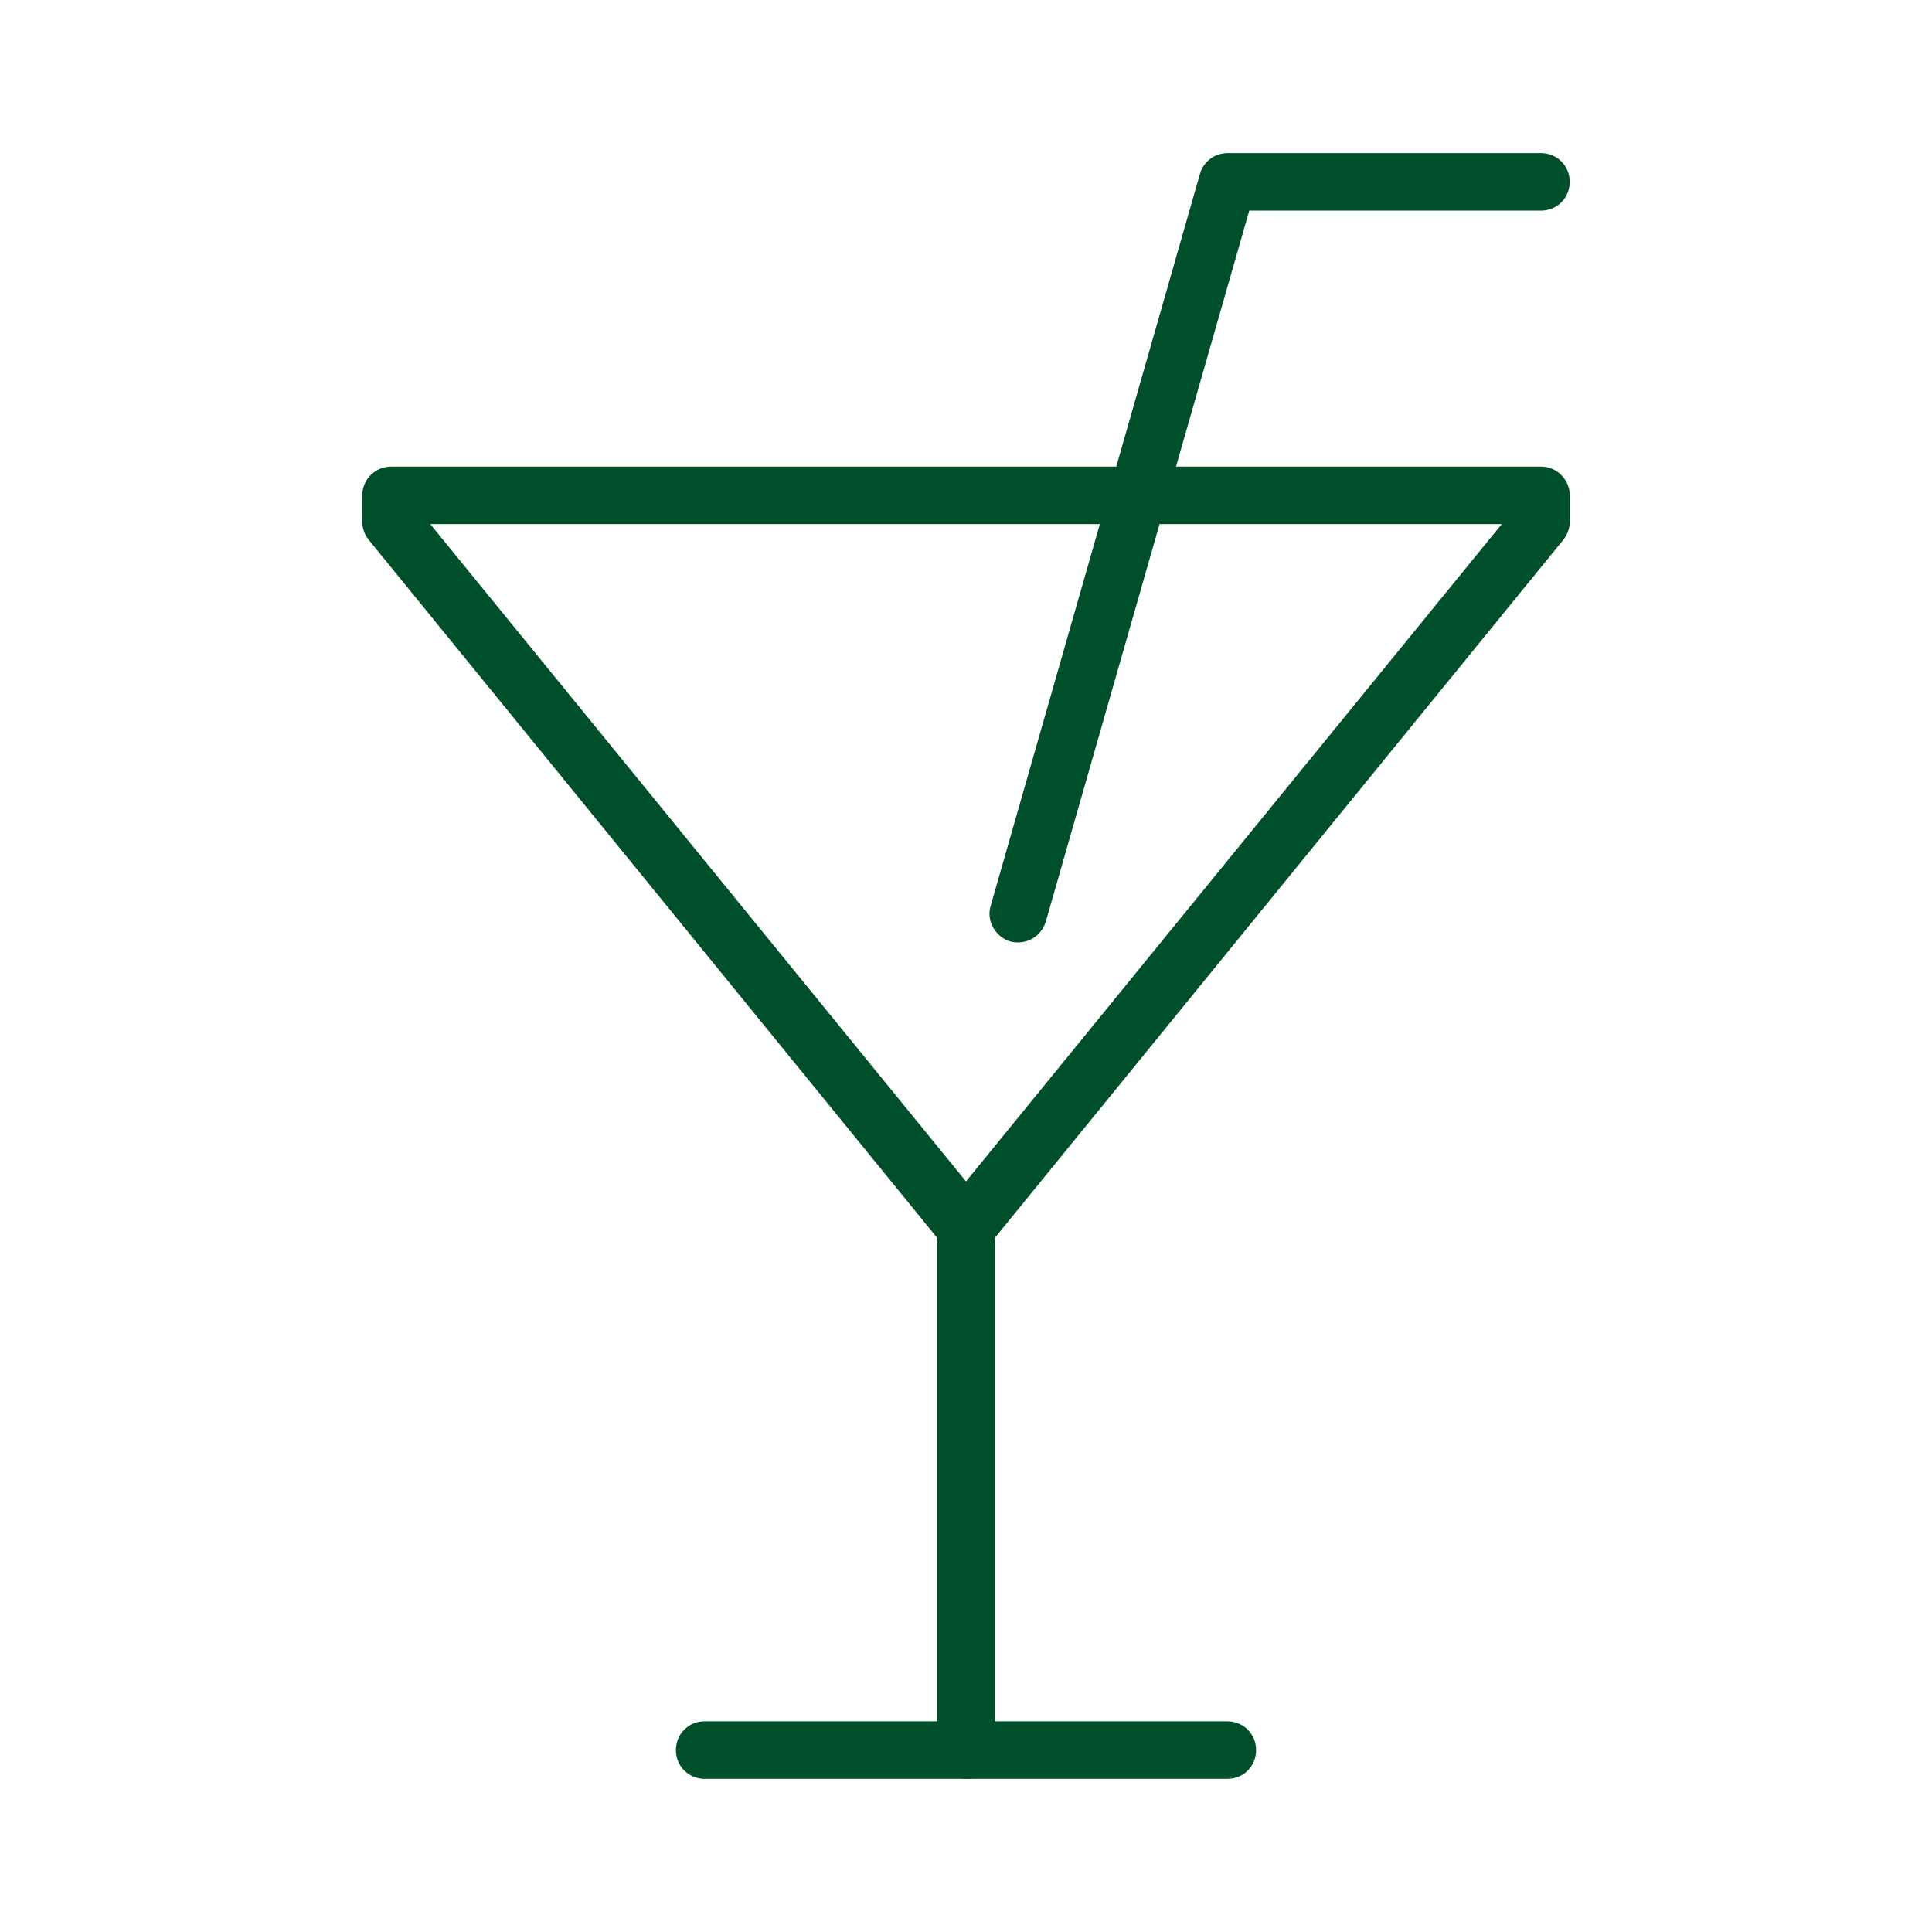 <?xml version="1.0" encoding="UTF-8"?>
<!DOCTYPE svg PUBLIC "-//W3C//DTD SVG 1.1//EN" "http://www.w3.org/Graphics/SVG/1.1/DTD/svg11.dtd">
<!-- Creator: CorelDRAW -->
<svg xmlns="http://www.w3.org/2000/svg" xml:space="preserve" width="11.853mm" height="11.853mm" version="1.1" style="shape-rendering:geometricPrecision; text-rendering:geometricPrecision; image-rendering:optimizeQuality; fill-rule:evenodd; clip-rule:evenodd"
viewBox="0 0 1185.32 1185.32"
 xmlns:xlink="http://www.w3.org/1999/xlink"
 xmlns:xodm="http://www.corel.com/coreldraw/odm/2003">
 <defs>
  <style type="text/css">
   <![CDATA[
    .fil0 {fill:#004F2B;fill-rule:nonzero}
   ]]>
  </style>
 </defs>
 <g id="Layer_x0020_1">
  <g id="_2801024134816">
   <path class="fil0" d="M432.33 1056.08c-9.88,0 -17.64,7.76 -17.64,17.64 0,9.88 7.76,17.64 17.64,17.64l0 -35.28zm320.67 35.28c9.88,0 17.64,-7.76 17.64,-17.64 0,-9.88 -7.76,-17.64 -17.64,-17.64l0 35.28zm-320.67 0l320.67 0 0 -35.28 -320.67 0 0 35.28z"/>
   <path class="fil0" d="M575.03 1073.68c0,9.88 7.76,17.64 17.64,17.64 9.87,0 17.64,-7.76 17.64,-17.64l-35.28 0zm35.28 -320.67c0,-9.88 -7.77,-17.64 -17.64,-17.64 -9.88,0 -17.64,7.76 -17.64,17.64l35.28 0zm0 0l-35.28 0 0 320.67 35.28 0 0 -320.67z"/>
   <path class="fil0" d="M945.41 129.23c9.88,0 17.64,-7.77 17.64,-17.64 0,-9.88 -7.76,-17.64 -17.64,-17.64l0 35.28zm-192.26 -17.64l0 -17.64c-8.12,0 -14.82,5.29 -16.94,12.7l16.94 4.94zm-145.35 444.14c-2.82,9.18 2.82,19.05 12,21.88 9.52,2.47 19.05,-2.83 21.87,-12.35l-33.87 -9.53zm337.61 -461.78l-192.26 0 0 35.28 192.26 0 0 -35.28zm-209.2 12.7l-128.41 449.08 33.87 9.53 128.41 -448.73 -33.87 -9.88z"/>
   <path class="fil0" d="M592.67 753.01l-13.76 11.29c3.53,3.88 8.46,6.35 13.76,6.35 5.29,0 10.23,-2.47 13.75,-6.35l-13.75 -11.29zm352.77 -432.86l13.76 10.94c2.47,-3.18 3.88,-7.06 3.88,-10.94l-17.64 0zm0 -16.23l17.64 0c0,-9.52 -7.76,-17.64 -17.64,-17.64l0 17.64zm-705.55 0l0 -17.64c-9.88,0 -17.64,8.12 -17.64,17.64l17.64 0zm0 16.23l-17.64 0c0,3.88 1.41,7.76 3.88,10.94l13.76 -10.94zm366.53 444.15l352.78 -433.21 -27.51 -22.23 -352.78 432.86 27.51 22.58zm356.66 -460.38l-35.27 0 0 16.23 35.27 0 0 -16.23zm-17.64 -17.64l-705.55 0 0 35.28 705.55 0 0 -35.28zm-723.19 33.87l35.28 0 0 -16.23 -35.28 0 0 16.23zm3.88 10.94l352.78 433.21 27.51 -22.58 -352.77 -432.86 -27.52 22.23z"/>
  </g>
 </g>
</svg>
